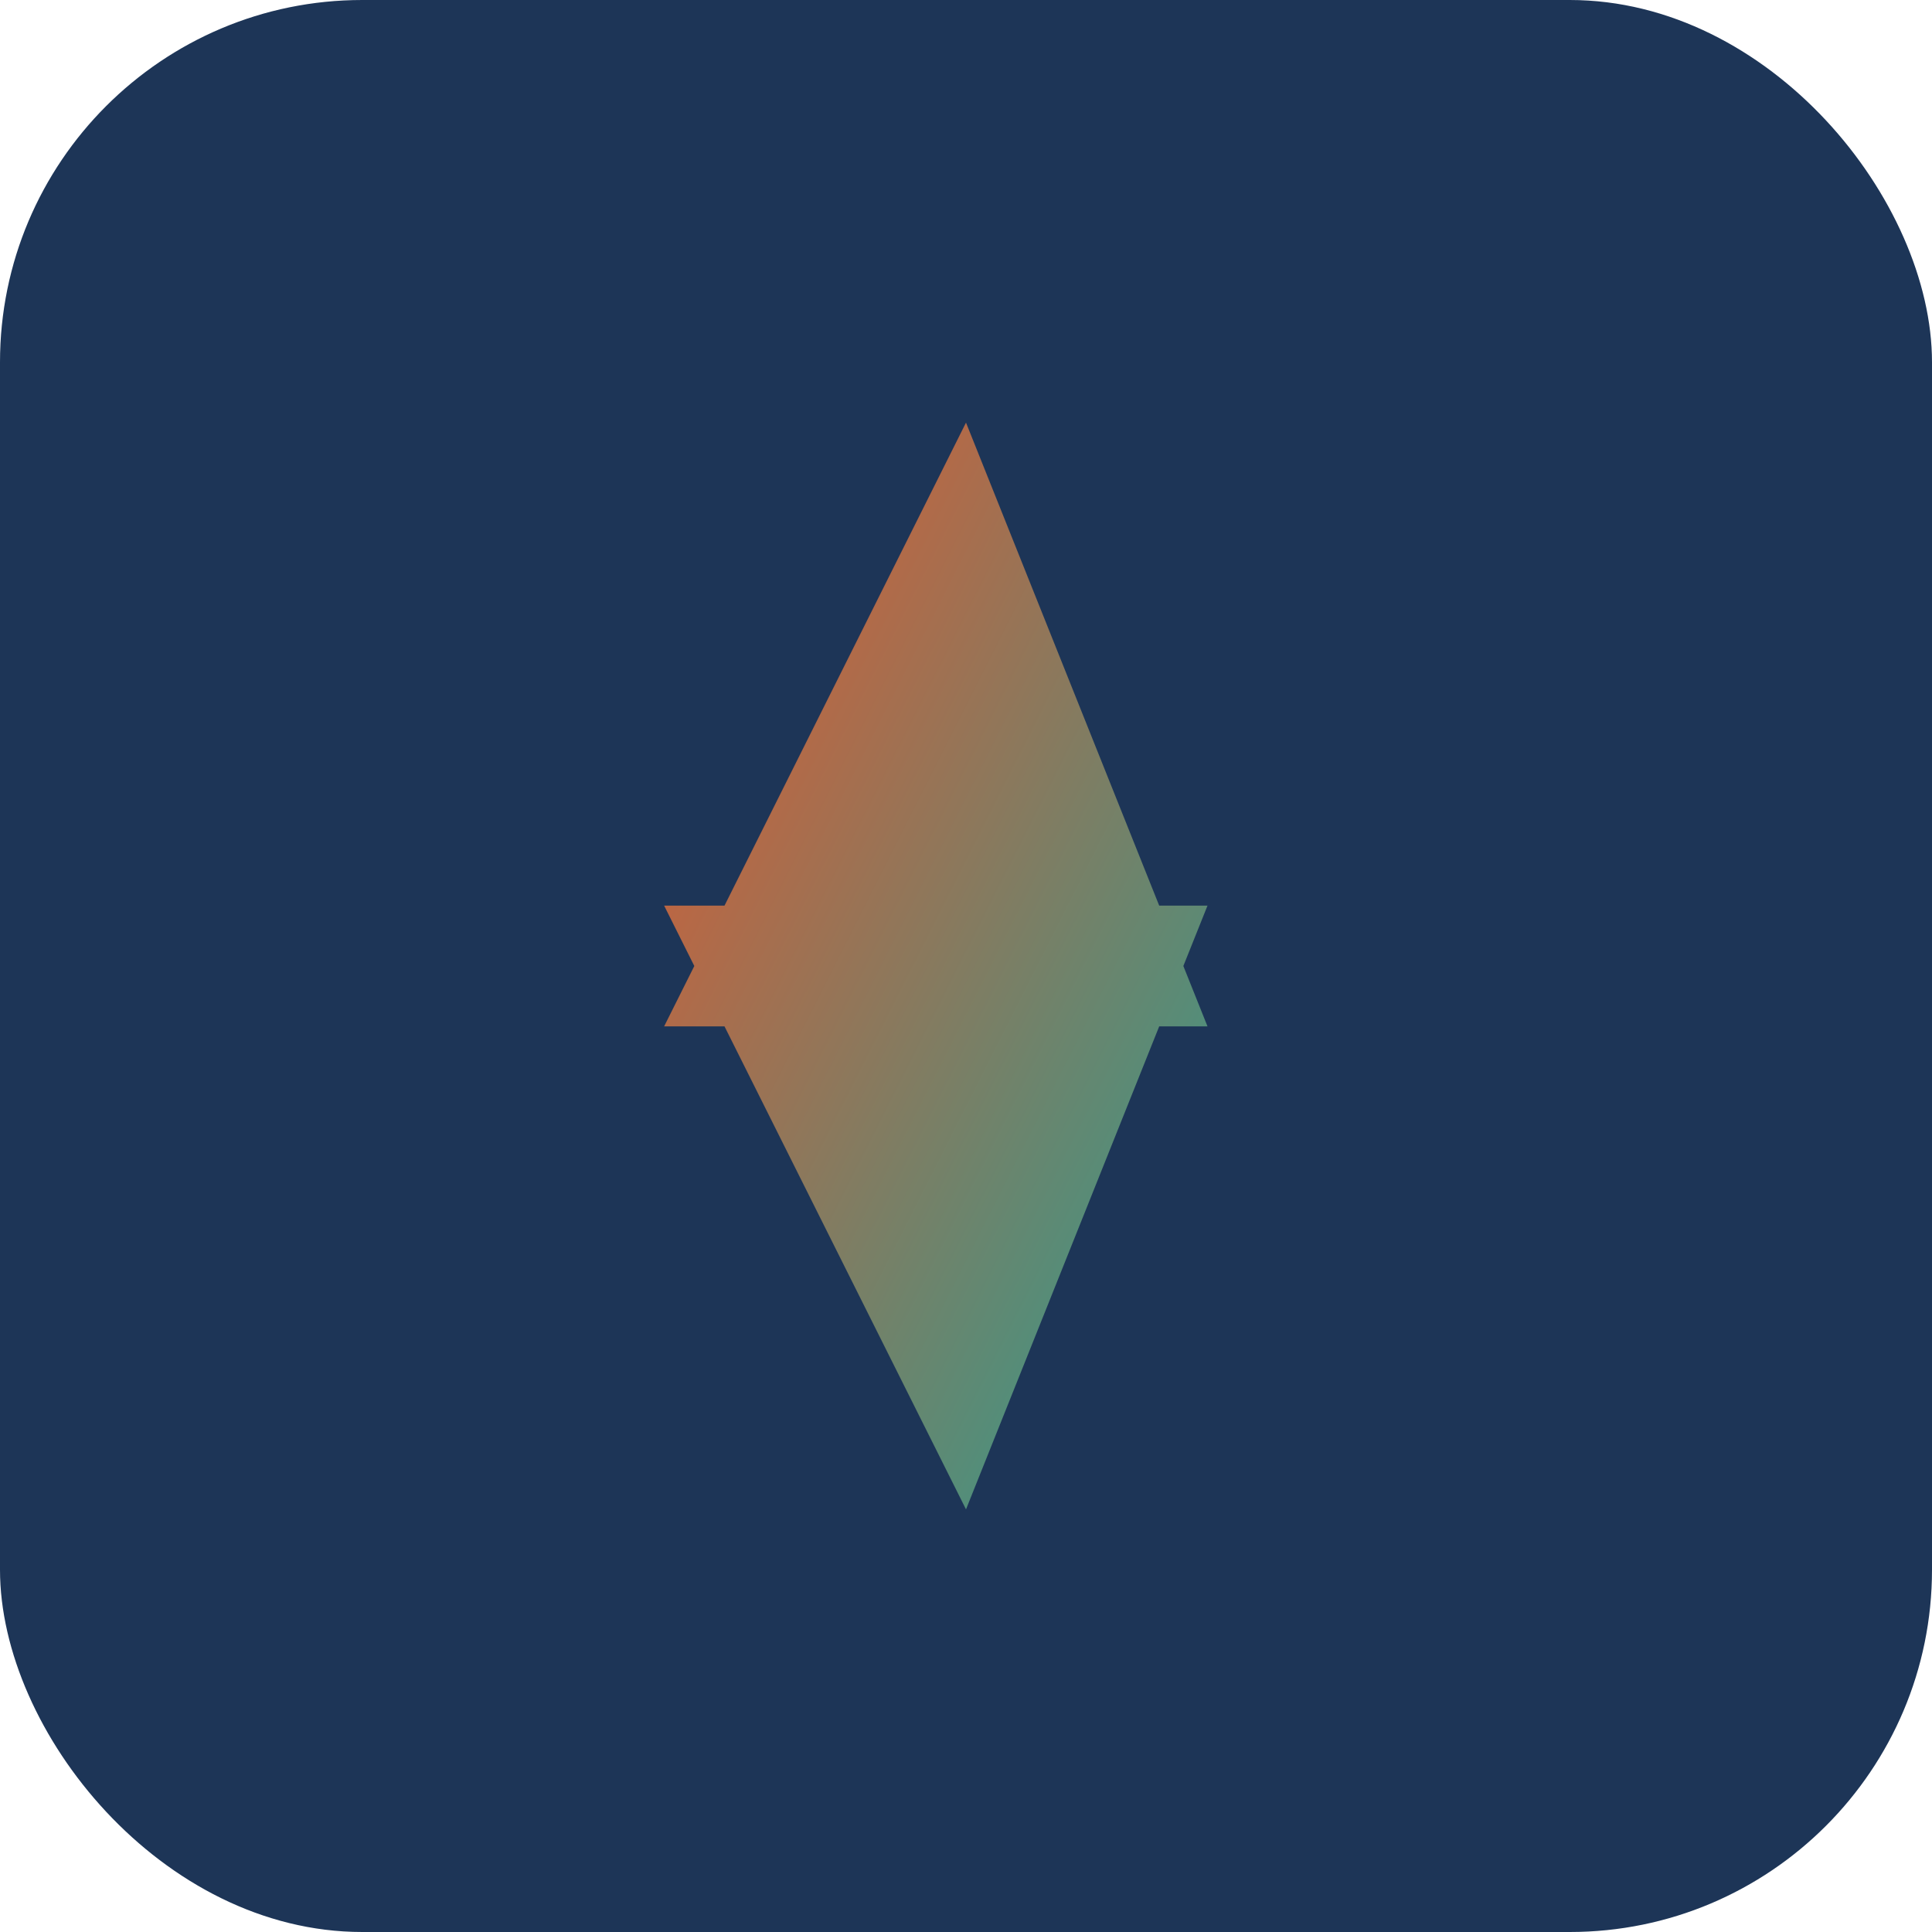 <svg xmlns="http://www.w3.org/2000/svg" width="32" height="32" viewBox="0 0 32 32">
  <defs>
    <linearGradient id="gradient" x1="0%" y1="0%" x2="100%" y2="100%">
      <stop offset="0%" stop-color="#E4572E" />
      <stop offset="100%" stop-color="#2A9D8F" />
    </linearGradient>
  </defs>
  <rect x="0" y="0" width="32" height="32" rx="6" fill="#1D3557" />
  <path d="M16,7 L20,17 L11,17 L16,7 Z M16,25 L11,15 L20,15 L16,25 Z" fill="url(#gradient)" />
</svg> 